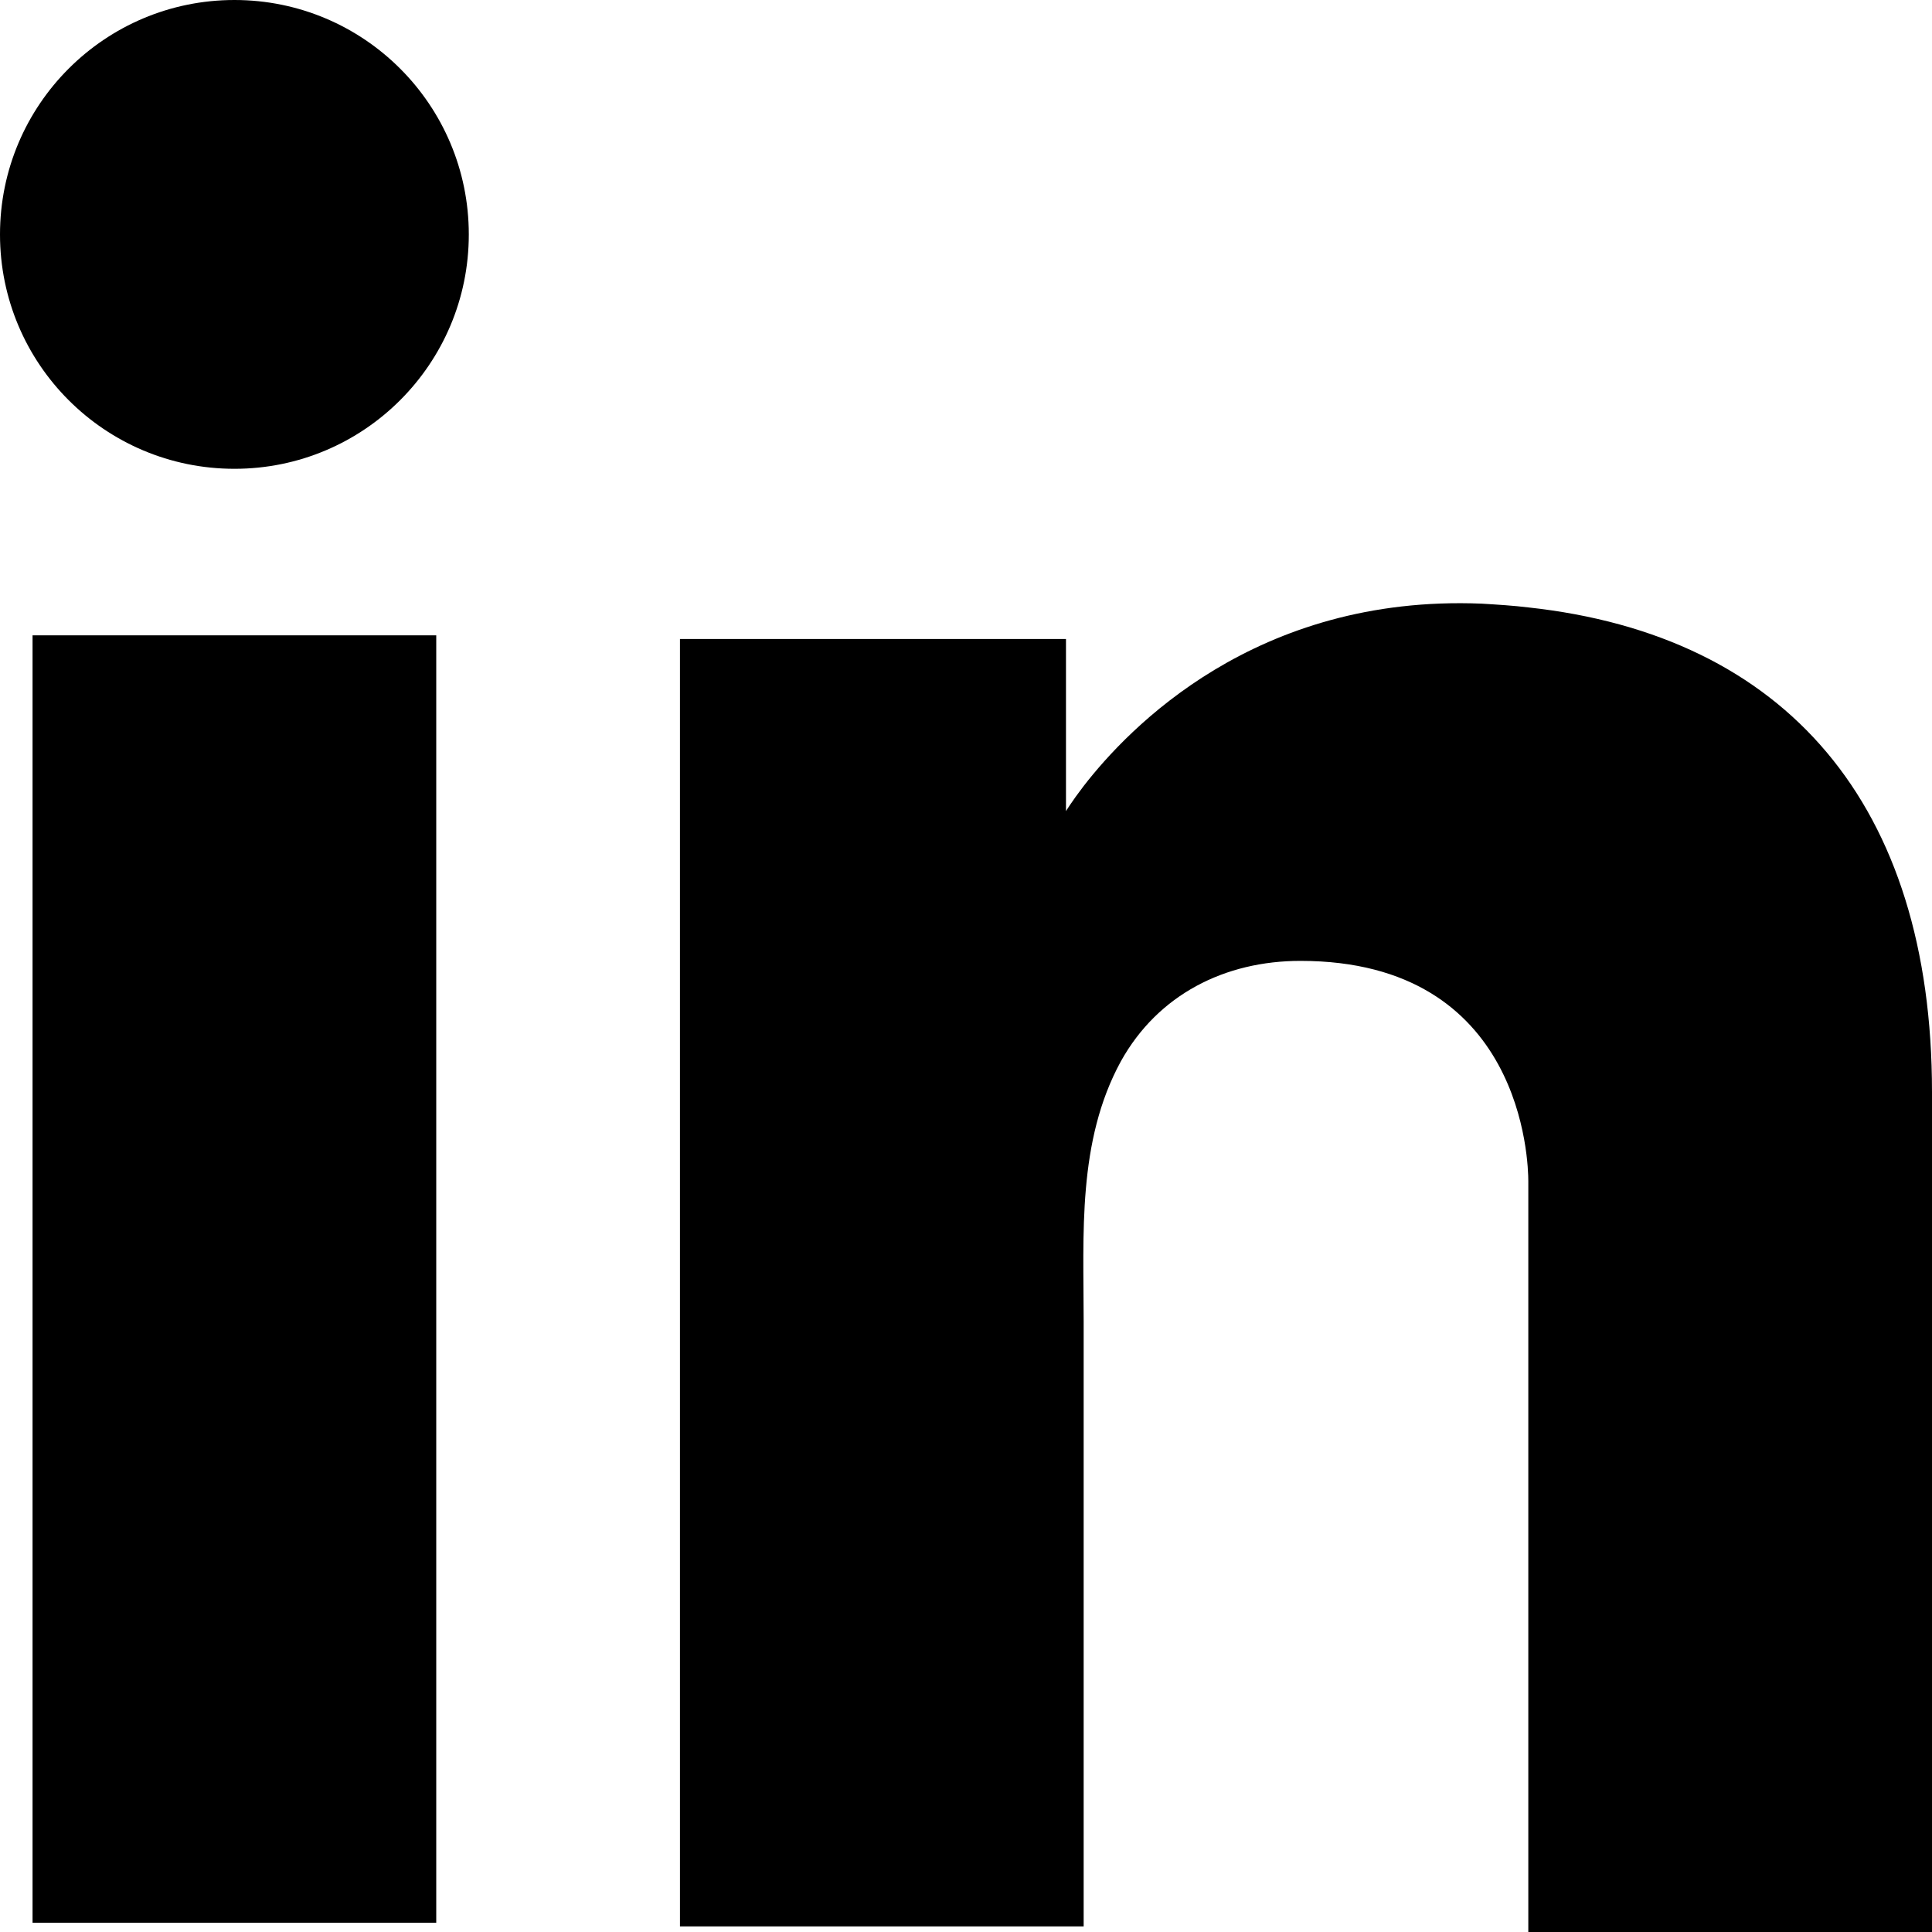 <?xml version="1.0" encoding="utf-8"?>
<svg xmlns="http://www.w3.org/2000/svg" fill="none" height="100%" overflow="visible" preserveAspectRatio="none" style="display: block;" viewBox="0 0 20 20" width="100%">
<g id="LinkedIn">
<path d="M4.516 6.577H0.337V19.904H4.516V6.577Z" fill="black" id="Vector"/>
<path d="M15.821 6.288C15.667 6.269 15.503 6.259 15.339 6.249C12.999 6.153 11.68 7.54 11.218 8.137C11.093 8.3 11.035 8.397 11.035 8.397V6.615H7.039V19.942H11.035H11.218C11.218 18.584 11.218 17.236 11.218 15.879C11.218 15.147 11.218 14.415 11.218 13.683C11.218 12.778 11.151 11.815 11.603 10.987C11.988 10.294 12.682 9.947 13.462 9.947C15.773 9.947 15.821 12.037 15.821 12.229C15.821 12.239 15.821 12.248 15.821 12.248V20H20V11.305C20 8.329 18.488 6.577 15.821 6.288Z" fill="black" id="Vector_2"/>
<path d="M2.427 4.853C3.767 4.853 4.853 3.767 4.853 2.427C4.853 1.086 3.767 0 2.427 0C1.086 0 0 1.086 0 2.427C0 3.767 1.086 4.853 2.427 4.853Z" fill="black" id="Vector_3"/>
</g>
</svg>